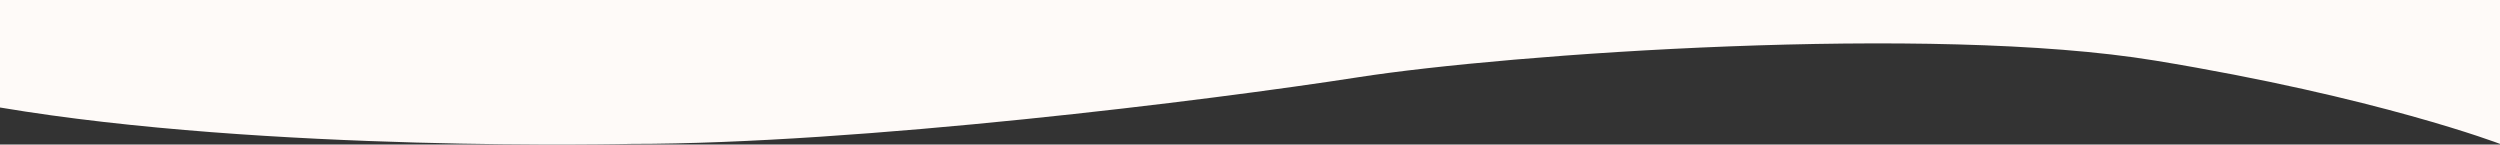 <?xml version="1.0" encoding="utf-8"?>
<!-- Generator: Adobe Illustrator 15.1.0, SVG Export Plug-In . SVG Version: 6.00 Build 0)  -->
<!DOCTYPE svg PUBLIC "-//W3C//DTD SVG 1.1//EN" "http://www.w3.org/Graphics/SVG/1.1/DTD/svg11.dtd">
<svg version="1.1" id="レイヤー_1" xmlns="http://www.w3.org/2000/svg" xmlns:xlink="http://www.w3.org/1999/xlink" x="0px"
	 y="0px" width="1499.999px" height="86.727px" viewBox="0 0 1499.999 86.727" enable-background="new 0 0 1499.999 86.727"
	 xml:space="preserve">
<rect x="0" y="0" width="1499.999" height="86.727" fill="#333333" stroke="none"/>
<path fill="#FEFAF8" d="M1499.999,86.332c0,0-73-28-207-50s-388-4-478,10c-89.999,14-299.999,40-435.999,40
	c0,0-218.636,5.162-379-21.837V0h1499.999V86.332z"/>
</svg>
